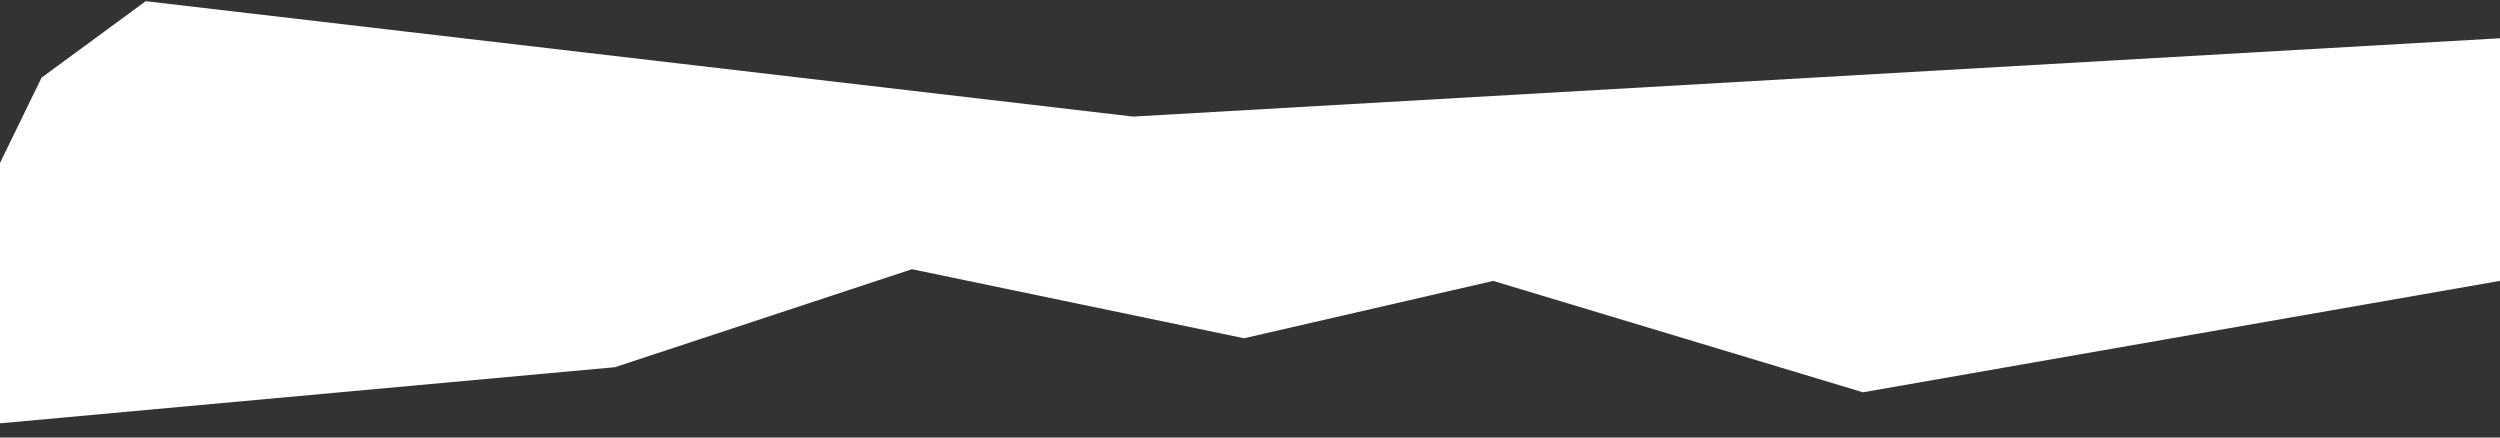 <svg width="320" height="56" viewBox="0 0 320 56" fill="none" xmlns="http://www.w3.org/2000/svg">
<rect x="0" y="0" width="320" height="56" fill="#333333" stroke="none"/>
<path d="M336.74 33.02L327.55 28.647L334.746 4.053L145.036 14.922L18.654 0.152L5.322 9.937L-17 55.737L78.717 47L116.732 34.459L159.241 43.298L191.131 35.956L238.457 50.214L336.74 33.02Z" fill="white"/>
</svg>
